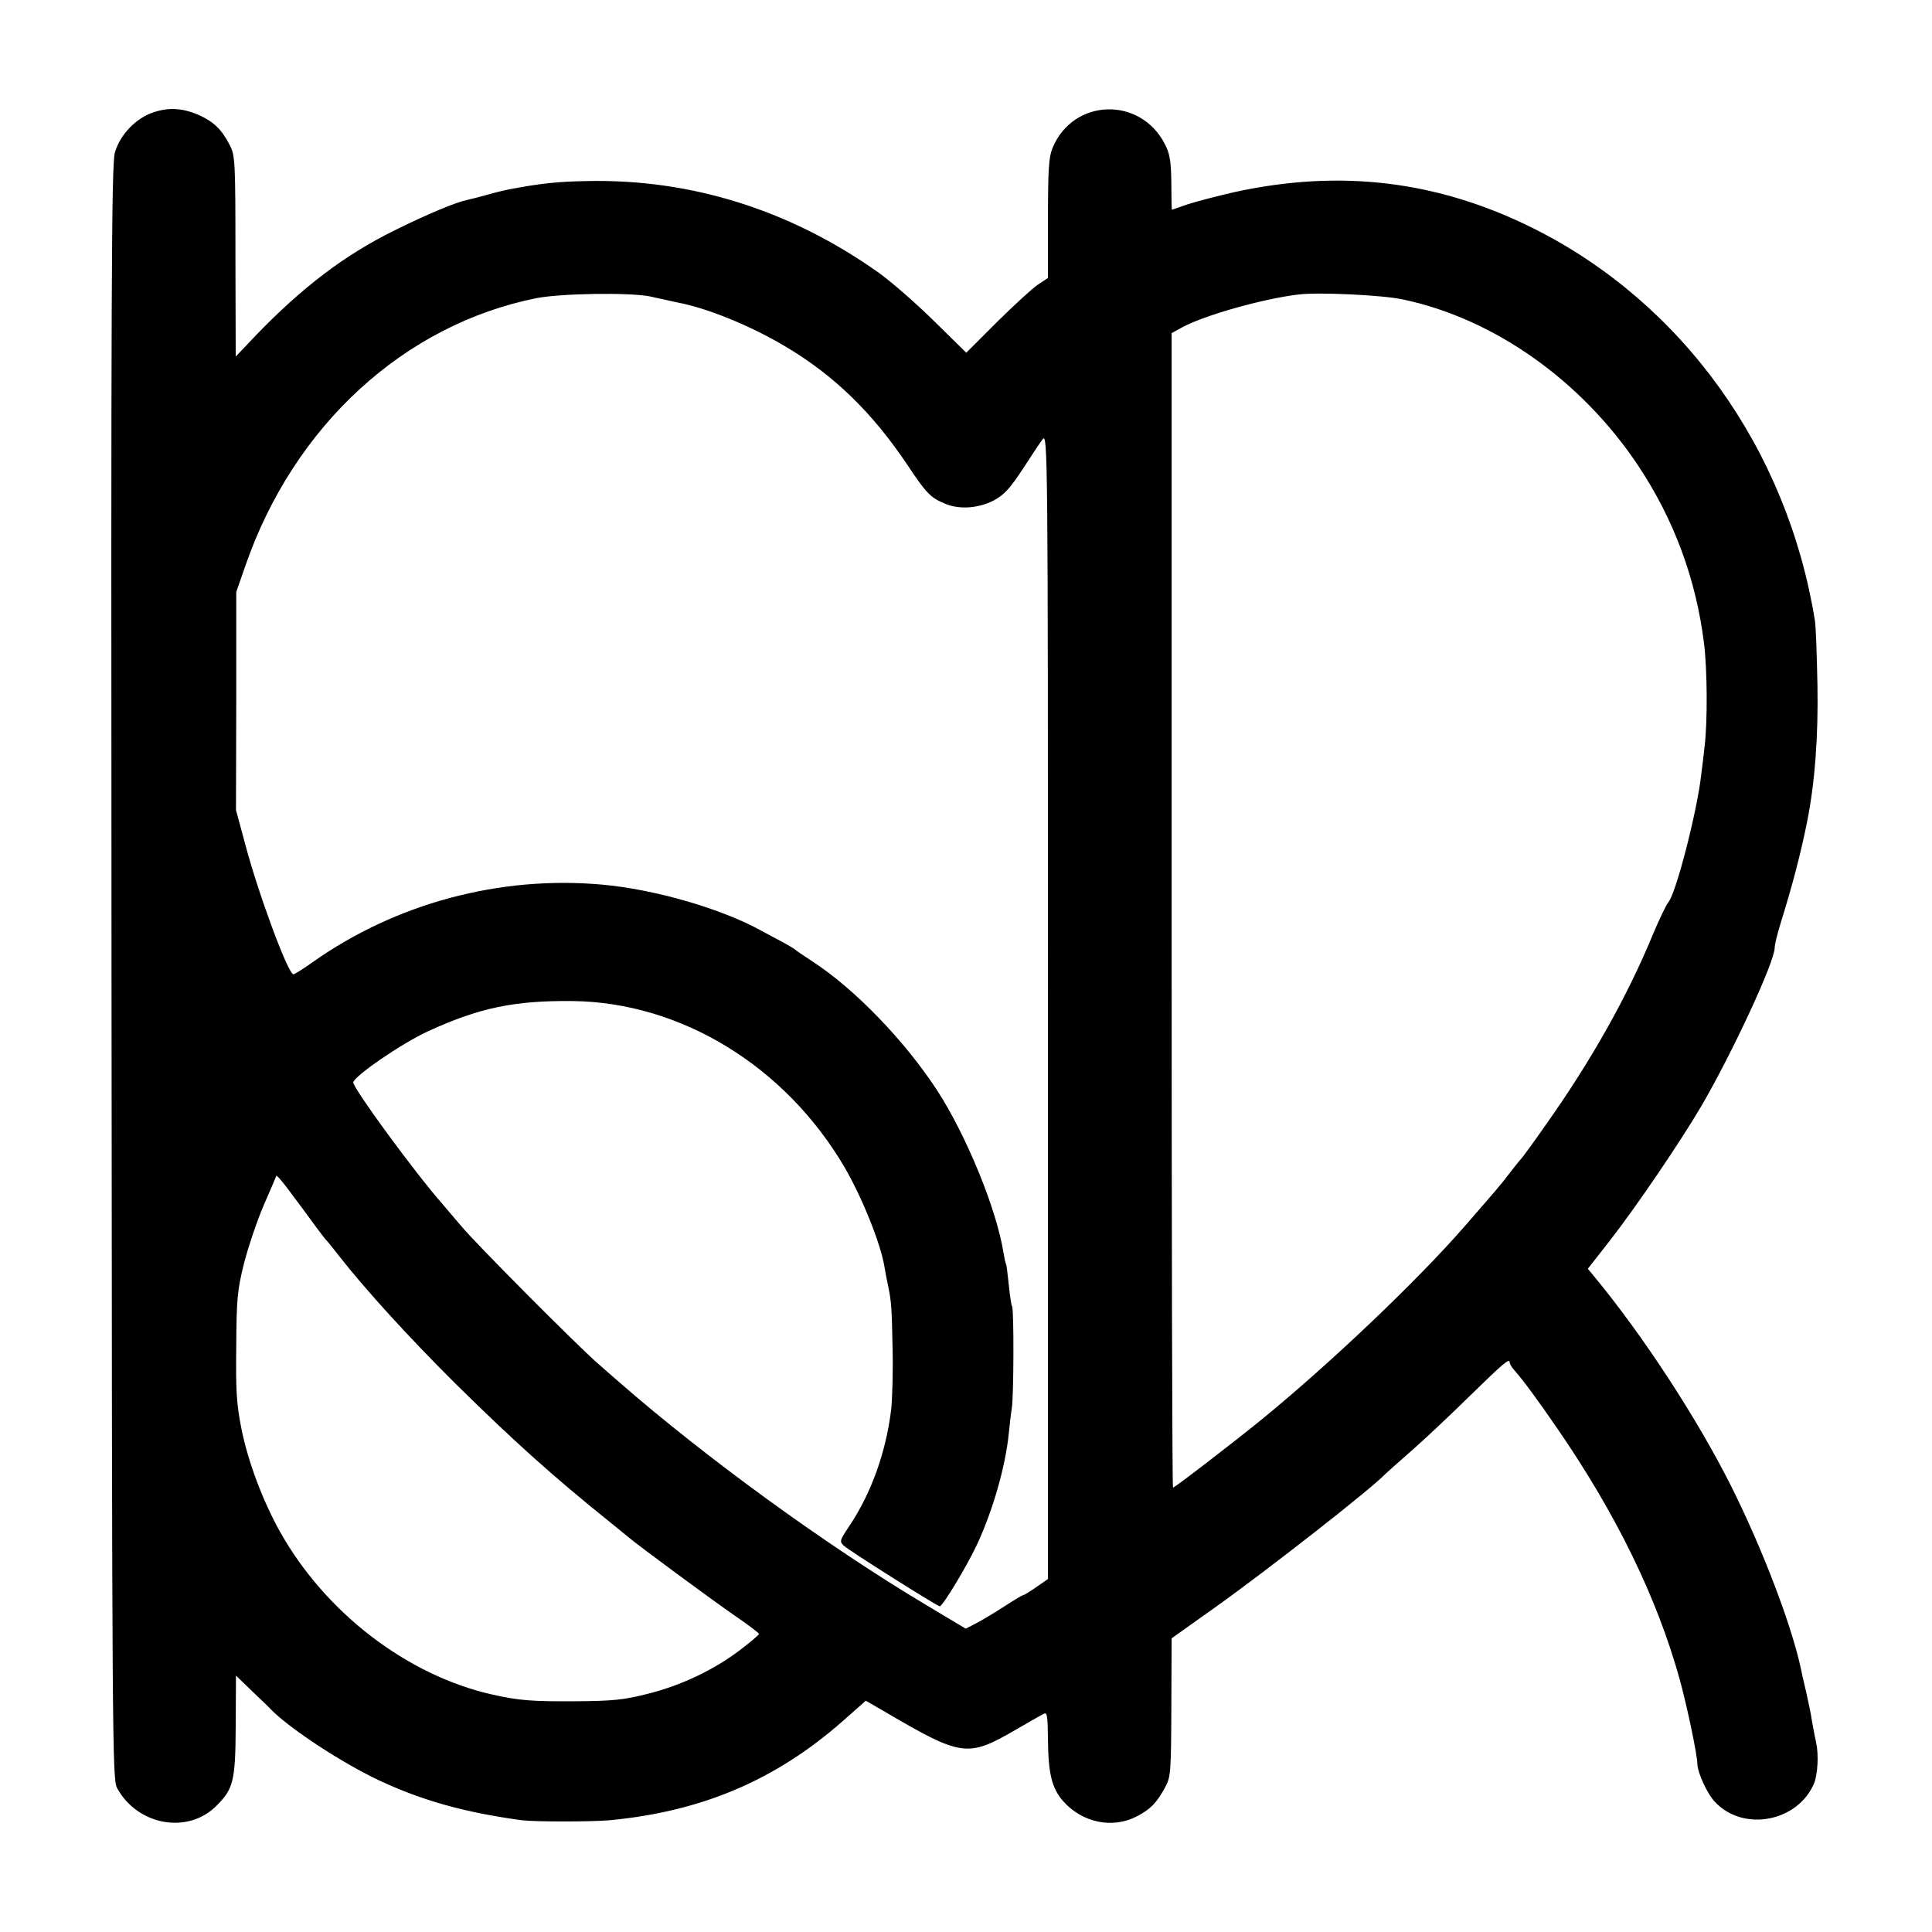 <?xml version="1.0" standalone="no"?>
<!DOCTYPE svg PUBLIC "-//W3C//DTD SVG 20010904//EN"
 "http://www.w3.org/TR/2001/REC-SVG-20010904/DTD/svg10.dtd">
<svg version="1.0" xmlns="http://www.w3.org/2000/svg"
 width="700pt" height="700pt" viewBox="0 0 700 700"
 preserveAspectRatio="xMidYMid meet">
<g transform="translate(0,700) scale(0.1,-0.1)"
fill="#000000" stroke="none">
<path d="M559 6594 c-65 -20 -125 -82 -143 -148 -12 -43 -14 -488 -12 -2971 2
-2790 3 -2921 20 -2953 74 -136 256 -169 360 -65 62 62 69 90 70 290 l1 182
59 -57 c33 -31 65 -62 70 -68 69 -69 253 -190 388 -254 158 -74 312 -117 518
-145 48 -6 253 -6 320 0 334 32 599 145 841 357 l86 76 69 -40 c278 -163 300
-166 471 -67 49 28 95 55 104 59 13 8 15 -4 16 -93 1 -123 14 -176 55 -223 69
-78 179 -101 267 -55 50 26 72 49 103 106 20 38 21 54 22 289 l1 250 156 111
c199 142 569 432 619 485 3 3 43 39 90 80 47 41 143 131 213 200 126 123 147
141 147 123 0 -5 8 -18 18 -29 33 -38 79 -100 154 -209 214 -311 361 -612 444
-910 27 -99 64 -274 64 -308 1 -30 36 -107 63 -135 103 -111 301 -73 360 67
13 34 17 103 7 149 -5 21 -11 55 -15 77 -3 22 -13 69 -21 105 -9 36 -17 74
-19 84 -34 159 -139 434 -253 662 -123 245 -319 545 -495 758 l-24 29 79 101
c96 123 255 357 332 488 112 192 266 523 266 574 0 11 9 48 20 84 45 145 73
252 97 370 29 145 41 310 38 495 -2 110 -6 216 -9 235 -100 623 -480 1153
-1021 1423 -345 172 -698 215 -1082 131 -62 -14 -138 -34 -169 -44 -32 -11
-58 -20 -58 -20 -1 0 -2 44 -2 98 -1 79 -6 106 -23 139 -89 175 -332 167 -407
-12 -14 -33 -17 -77 -17 -256 l0 -216 -36 -24 c-20 -13 -86 -74 -148 -135
l-112 -112 -119 117 c-65 64 -154 141 -197 172 -321 228 -680 341 -1058 333
-107 -2 -166 -8 -282 -30 -16 -3 -53 -12 -81 -20 -28 -8 -60 -16 -70 -18 -43
-9 -144 -51 -265 -111 -179 -88 -334 -206 -500 -378 l-75 -79 -1 364 c0 346
-1 365 -21 403 -28 55 -58 84 -109 107 -58 26 -109 30 -164 12z m1796 -668
c17 -4 41 -9 55 -12 14 -3 34 -8 45 -10 107 -20 264 -84 390 -159 176 -104
316 -240 443 -430 68 -102 83 -118 136 -140 52 -22 121 -17 177 12 37 20 58
43 103 111 31 48 64 98 74 111 18 22 19 -43 19 -2054 l0 -2076 -43 -30 c-23
-16 -45 -29 -48 -29 -3 0 -36 -20 -73 -44 -37 -24 -83 -51 -101 -60 l-33 -17
-147 88 c-360 215 -794 531 -1106 803 -16 14 -52 45 -80 70 -76 66 -445 437
-496 499 -25 29 -55 65 -68 80 -98 111 -322 417 -322 439 0 21 177 143 272
186 185 85 313 111 521 109 394 -4 773 -236 988 -604 64 -111 130 -275 144
-361 3 -18 8 -46 12 -63 13 -62 14 -83 17 -230 2 -82 -1 -182 -5 -221 -19
-157 -73 -306 -153 -425 -34 -51 -35 -54 -18 -70 18 -17 338 -219 347 -219 10
0 97 143 135 224 58 125 103 283 115 402 3 32 8 74 11 92 7 41 8 358 1 369 -3
4 -8 39 -12 78 -4 38 -8 72 -10 75 -2 3 -6 21 -9 40 -25 159 -135 427 -241
590 -117 179 -298 367 -452 467 -32 21 -60 40 -63 43 -3 3 -23 15 -45 27 -22
11 -56 30 -75 40 -146 81 -388 151 -580 168 -369 33 -746 -68 -1047 -281 -34
-24 -65 -44 -70 -44 -19 0 -128 294 -175 473 l-33 122 1 395 0 395 33 95 c176
508 575 874 1056 970 89 17 334 21 410 6z m2728 -11 c329 -69 646 -293 851
-600 131 -196 211 -413 240 -646 12 -98 13 -284 2 -374 -3 -27 -8 -72 -12
-100 -14 -131 -92 -435 -120 -465 -7 -9 -32 -60 -55 -115 -93 -226 -225 -460
-388 -690 -46 -66 -87 -122 -91 -125 -3 -3 -21 -25 -40 -50 -36 -47 -39 -50
-165 -195 -171 -196 -482 -492 -730 -695 -104 -85 -319 -250 -325 -250 -3 0
-5 941 -5 2092 l0 2091 40 22 c83 44 293 103 420 118 71 9 306 -2 378 -18z
m-3992 -3287 c45 -62 85 -115 88 -118 4 -3 26 -30 49 -60 97 -124 257 -299
422 -463 209 -206 351 -334 560 -502 25 -20 54 -44 65 -53 43 -36 301 -226
386 -285 49 -33 89 -64 89 -67 0 -3 -30 -29 -67 -57 -95 -73 -216 -130 -336
-160 -87 -22 -125 -26 -262 -27 -160 -1 -205 3 -300 24 -309 69 -607 297 -772
593 -61 110 -114 250 -138 369 -18 91 -21 137 -19 300 1 172 4 204 28 300 15
59 47 154 71 210 25 57 45 104 45 105 0 11 19 -11 91 -109z"/>
</g>
</svg>
